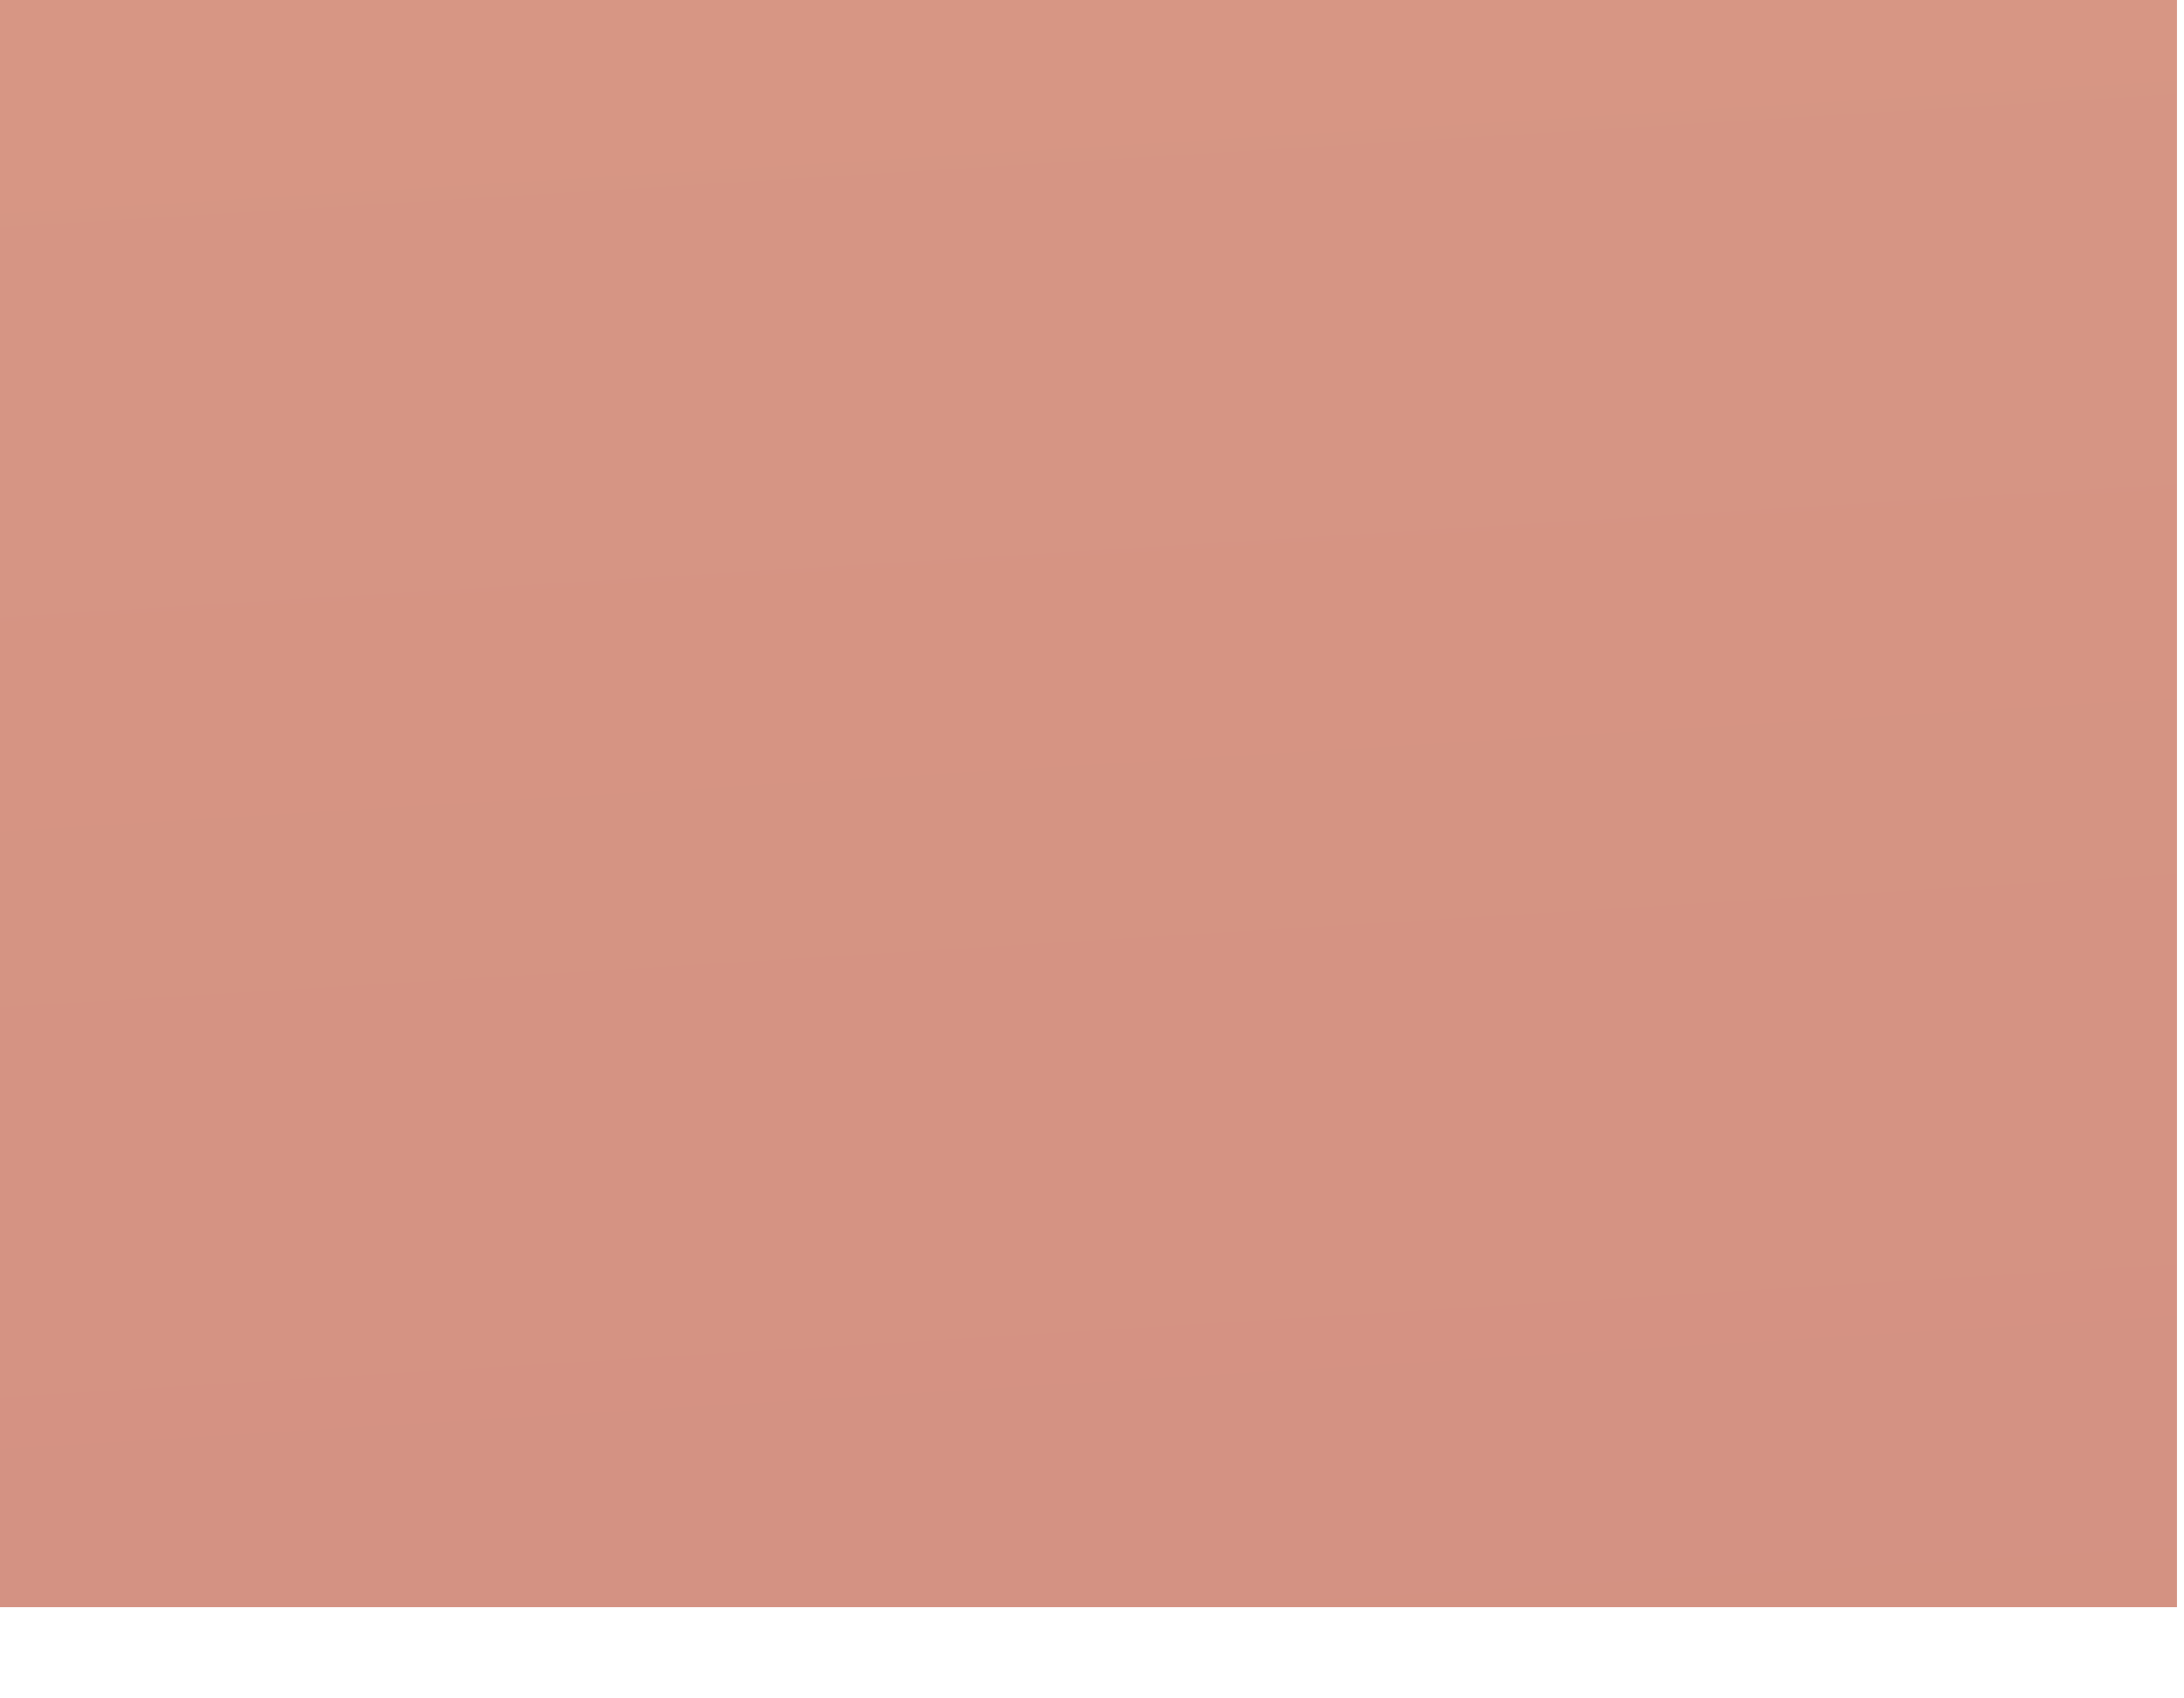 <?xml version="1.0" encoding="utf-8"?>
<svg xmlns="http://www.w3.org/2000/svg" fill="none" height="100%" overflow="visible" preserveAspectRatio="none" style="display: block;" viewBox="0 0 9 7" width="100%">
<path d="M8.971 0H0V6.624H8.971V0Z" fill="url(#paint0_linear_0_16210)" id="Vector" opacity="0.53"/>
<defs>
<linearGradient gradientUnits="userSpaceOnUse" id="paint0_linear_0_16210" x1="5.271" x2="3.406" y1="16.169" y2="-14.329">
<stop stop-color="#A6250F"/>
<stop offset="0.1" stop-color="#A92911"/>
<stop offset="0.629" stop-color="#B53C18"/>
<stop offset="1" stop-color="#BA431B"/>
</linearGradient>
</defs>
</svg>